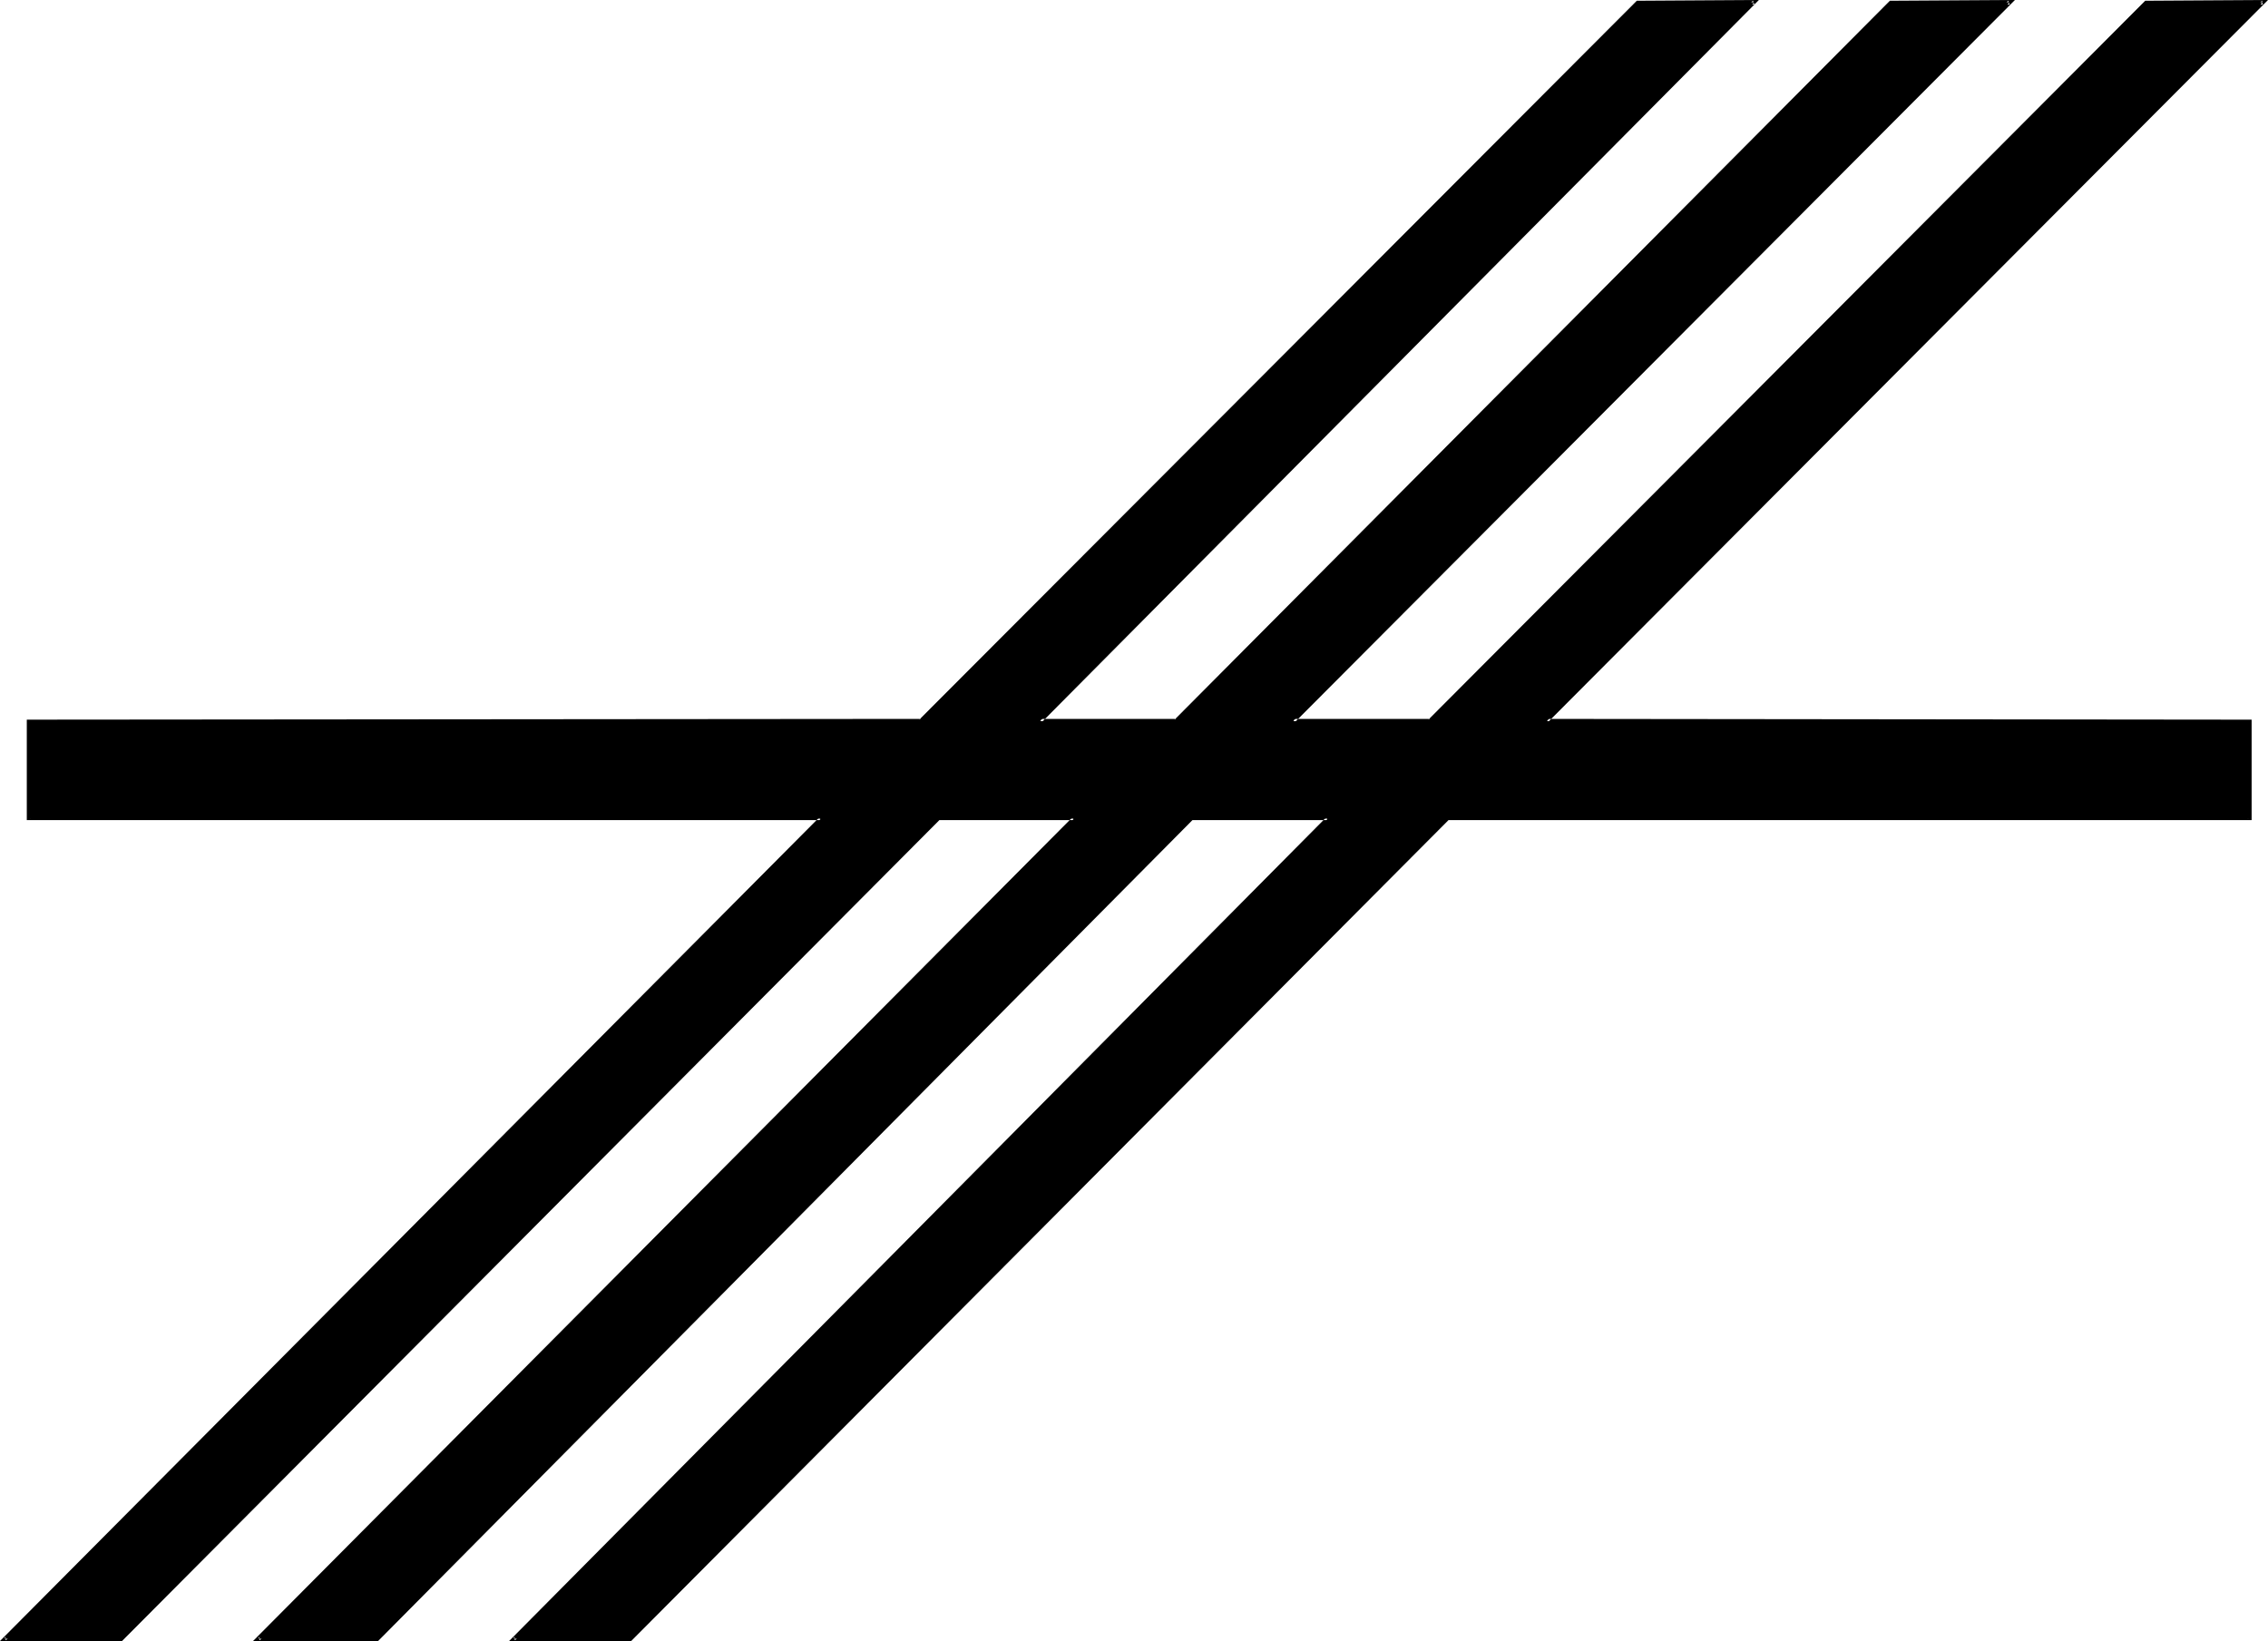 <?xml version="1.0" encoding="UTF-8" standalone="no"?>
<svg
   version="1.0"
   width="130.279mm"
   height="94.269mm"
   id="svg2"
   sodipodi:docname="Reed Tree.wmf"
   xmlns:inkscape="http://www.inkscape.org/namespaces/inkscape"
   xmlns:sodipodi="http://sodipodi.sourceforge.net/DTD/sodipodi-0.dtd"
   xmlns="http://www.w3.org/2000/svg"
   xmlns:svg="http://www.w3.org/2000/svg">
  <sodipodi:namedview
     id="namedview2"
     pagecolor="#ffffff"
     bordercolor="#000000"
     borderopacity="0.25"
     inkscape:showpageshadow="2"
     inkscape:pageopacity="0.0"
     inkscape:pagecheckerboard="0"
     inkscape:deskcolor="#d1d1d1"
     inkscape:document-units="mm" />
  <defs
     id="defs1">
    <pattern
       id="WMFhbasepattern"
       patternUnits="userSpaceOnUse"
       width="6"
       height="6"
       x="0"
       y="0" />
  </defs>
  <path
     style="fill:#000000;fill-opacity:1;fill-rule:evenodd;stroke:none"
     d="m 465.892,0.485 h 25.371 L 335.804,156.575 h 152.712 v 21.168 h -174.366 l -177.275,178.066 H 111.504 L 288.294,177.743 H 258.56 L 81.931,355.808 H 56.075 L 233.189,177.743 H 203.616 L 26.341,355.808 H 0.97 L 178.245,177.743 H 6.302 V 156.575 H 199.899 L 355.52,0.485 h 25.371 L 225.755,156.575 h 29.573 L 410.464,0.485 h 25.856 L 280.699,156.575 h 29.734 z"
     id="path1" />
  <path
     style="fill:#000000;fill-opacity:1;fill-rule:evenodd;stroke:none"
     d="m 466.215,0.808 -0.323,0.162 h 25.371 L 491.102,0.162 334.673,156.898 h 153.843 l -0.485,-0.323 v 21.168 l 0.485,-0.485 h -174.528 l -177.437,178.227 h 0.323 -25.371 l 0.323,0.646 177.437,-178.874 H 258.398 L 81.608,355.485 h 0.323 -25.856 l 0.323,0.646 L 234.32,177.258 H 203.454 L 26.018,355.485 h 0.323 H 0.97 L 1.293,356.131 179.376,177.258 H 6.302 l 0.323,0.485 v -21.168 l -0.323,0.323 H 200.061 L 355.843,0.808 355.52,0.97 h 25.371 L 380.568,0.162 224.624,156.898 h 30.866 L 410.787,0.808 l -0.323,0.162 h 25.856 L 435.996,0.162 279.729,156.898 h 30.866 L 466.215,0.808 465.731,0.162 310.11,156.252 l 0.323,-0.162 h -29.734 l 0.323,0.808 L 437.451,0 410.302,0.162 255.005,156.252 l 0.323,-0.162 h -29.573 l 0.323,0.808 L 381.86,0 355.358,0.162 199.576,156.252 l 0.323,-0.162 -194.081,0.162 v 21.814 H 178.245 L 177.921,177.419 0,356.293 h 26.502 l 177.437,-178.227 h -0.323 29.573 l -0.323,-0.646 L 54.944,356.293 H 82.093 L 258.883,178.066 h -0.323 29.734 l -0.323,-0.646 -177.437,178.874 h 26.502 l 177.437,-178.227 h -0.323 174.689 v -21.814 l -153.035,-0.162 0.162,0.808 L 492.395,0 465.731,0.162 Z"
     id="path2" />
</svg>

